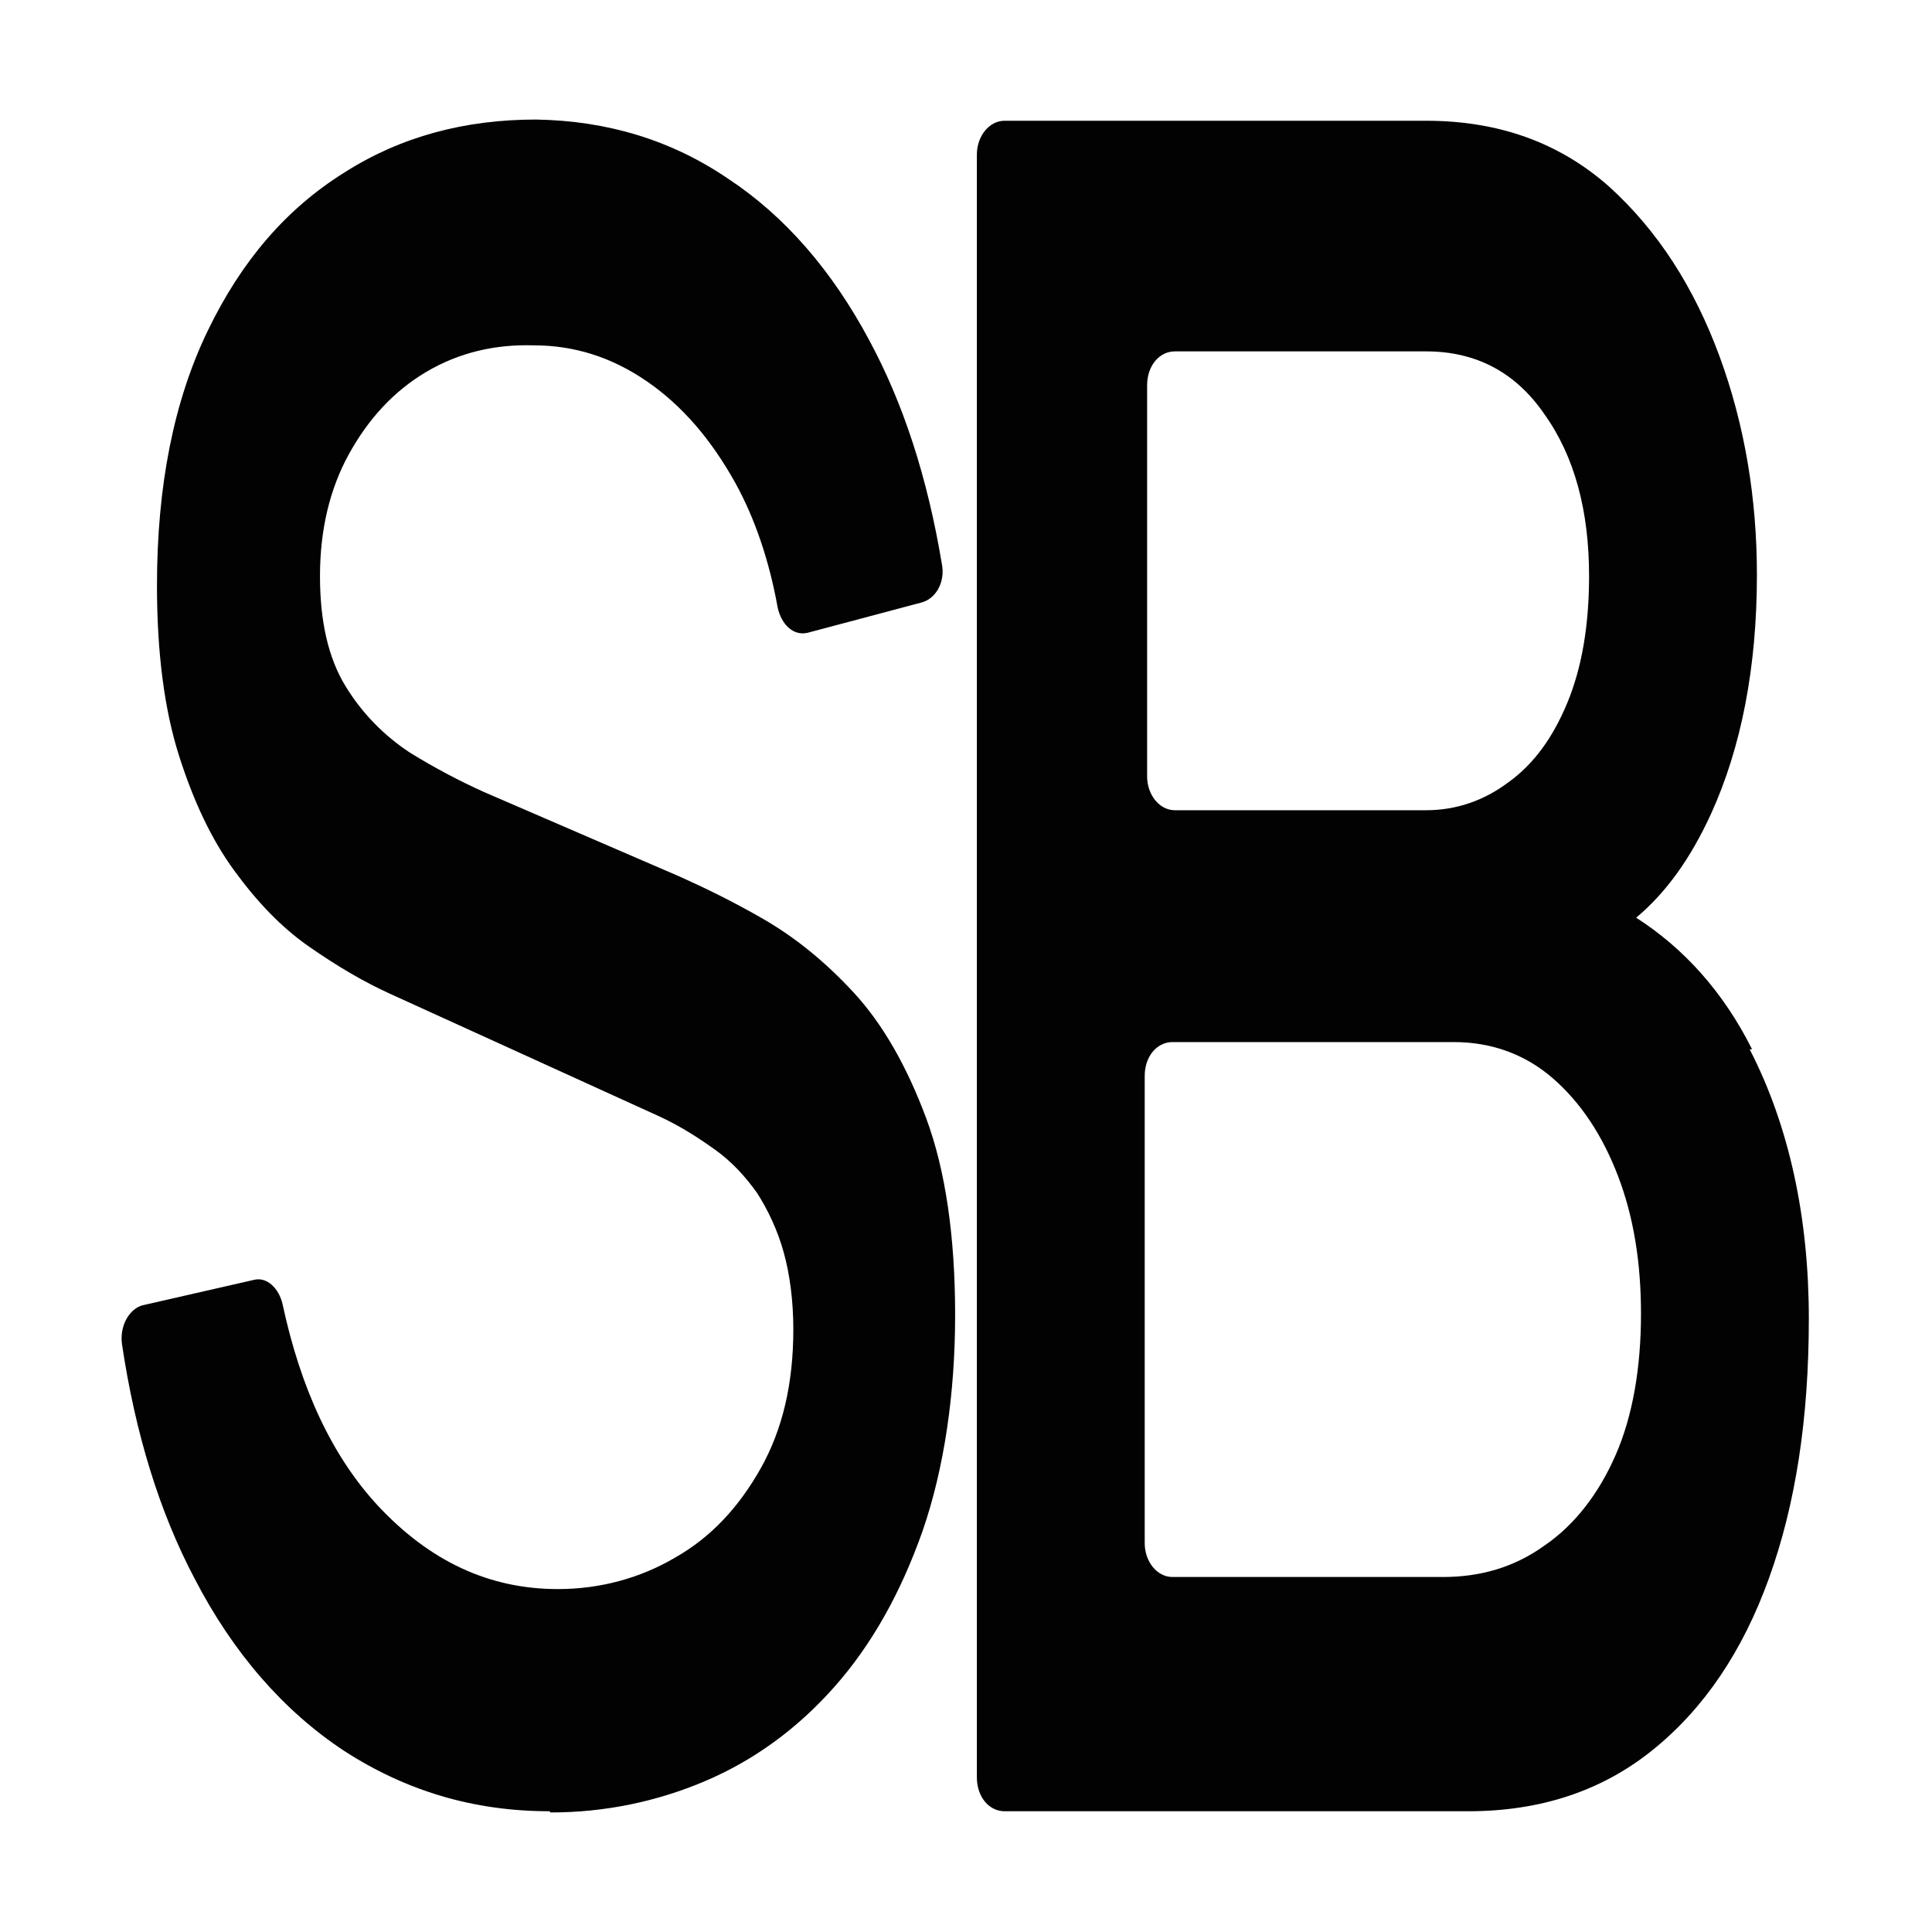 <?xml version="1.0" encoding="UTF-8"?>
<svg id="Layer_1" xmlns="http://www.w3.org/2000/svg" version="1.1" viewBox="0 0 16 16">
  <!-- Generator: Adobe Illustrator 29.6.0, SVG Export Plug-In . SVG Version: 2.1.1 Build 207)  -->
  <defs>
    <style>
      .st0 {
        fill: #020202;
      }
    </style>
  </defs>
  <path class="st0" d="M4.55,15c-.63,0-1.19-.17-1.7-.5-.5-.33-.92-.81-1.24-1.43-.29-.55-.49-1.2-.6-1.94-.02-.15.06-.29.17-.32l.92-.21c.11-.03.21.07.24.2.15.7.41,1.26.79,1.67.43.46.92.69,1.49.69.35,0,.68-.09.97-.26.3-.17.53-.42.71-.74.18-.32.27-.7.27-1.15,0-.24-.03-.46-.08-.64s-.13-.35-.22-.49c-.1-.14-.21-.26-.35-.36-.14-.1-.28-.19-.45-.27l-2.24-1.02c-.22-.1-.44-.23-.67-.39-.23-.16-.43-.37-.62-.63-.19-.26-.34-.58-.46-.96-.12-.38-.18-.85-.18-1.4,0-.83.14-1.53.42-2.11.28-.58.65-1.01,1.13-1.31.47-.3,1-.44,1.59-.44.59.01,1.12.17,1.59.49.47.31.86.76,1.17,1.34.28.52.48,1.13.6,1.85.03.15-.05.29-.17.32l-.94.25c-.12.03-.22-.07-.25-.21-.07-.39-.19-.74-.35-1.03-.2-.36-.44-.64-.73-.84-.29-.2-.6-.3-.94-.3-.32-.01-.62.06-.89.22-.27.16-.48.39-.64.68-.16.29-.24.63-.24,1.01s.07.68.21.91c.14.23.32.41.53.55.21.13.42.24.62.33l1.62.7c.2.09.43.2.69.35.26.15.51.35.75.61.24.26.44.61.6,1.04.16.43.24.98.24,1.63s-.09,1.27-.27,1.79c-.18.51-.42.94-.73,1.29-.31.35-.67.61-1.07.78-.4.17-.83.26-1.28.26Z"/>
  <path class="st0" d="M14.51,8.69c-.24-.48-.57-.84-.96-1.09.25-.21.45-.49.62-.86.25-.55.38-1.21.38-1.98,0-.63-.1-1.24-.31-1.81-.21-.57-.51-1.04-.92-1.41-.41-.36-.91-.54-1.51-.54h-3.49c-.13,0-.23.13-.23.28v13.44c0,.16.1.28.23.28h3.84c.6,0,1.11-.17,1.53-.51.42-.34.74-.81.96-1.42.22-.61.33-1.32.33-2.15s-.16-1.59-.49-2.23ZM9.5,3.19c0-.16.1-.28.23-.28h2.08c.41,0,.74.17.98.52.25.35.37.8.37,1.34,0,.41-.06.76-.18,1.05-.12.29-.28.51-.49.66-.2.15-.43.23-.68.23h-2.08c-.13,0-.23-.13-.23-.28v-3.24ZM13.38,12.05c-.14.32-.34.58-.59.75-.25.18-.53.26-.84.26h-2.24c-.13,0-.23-.13-.23-.28v-3.87c0-.16.1-.28.23-.28h2.33c.31,0,.59.1.82.3s.41.47.54.81c.13.34.19.72.19,1.14,0,.45-.07.85-.21,1.17Z"/>
</svg>